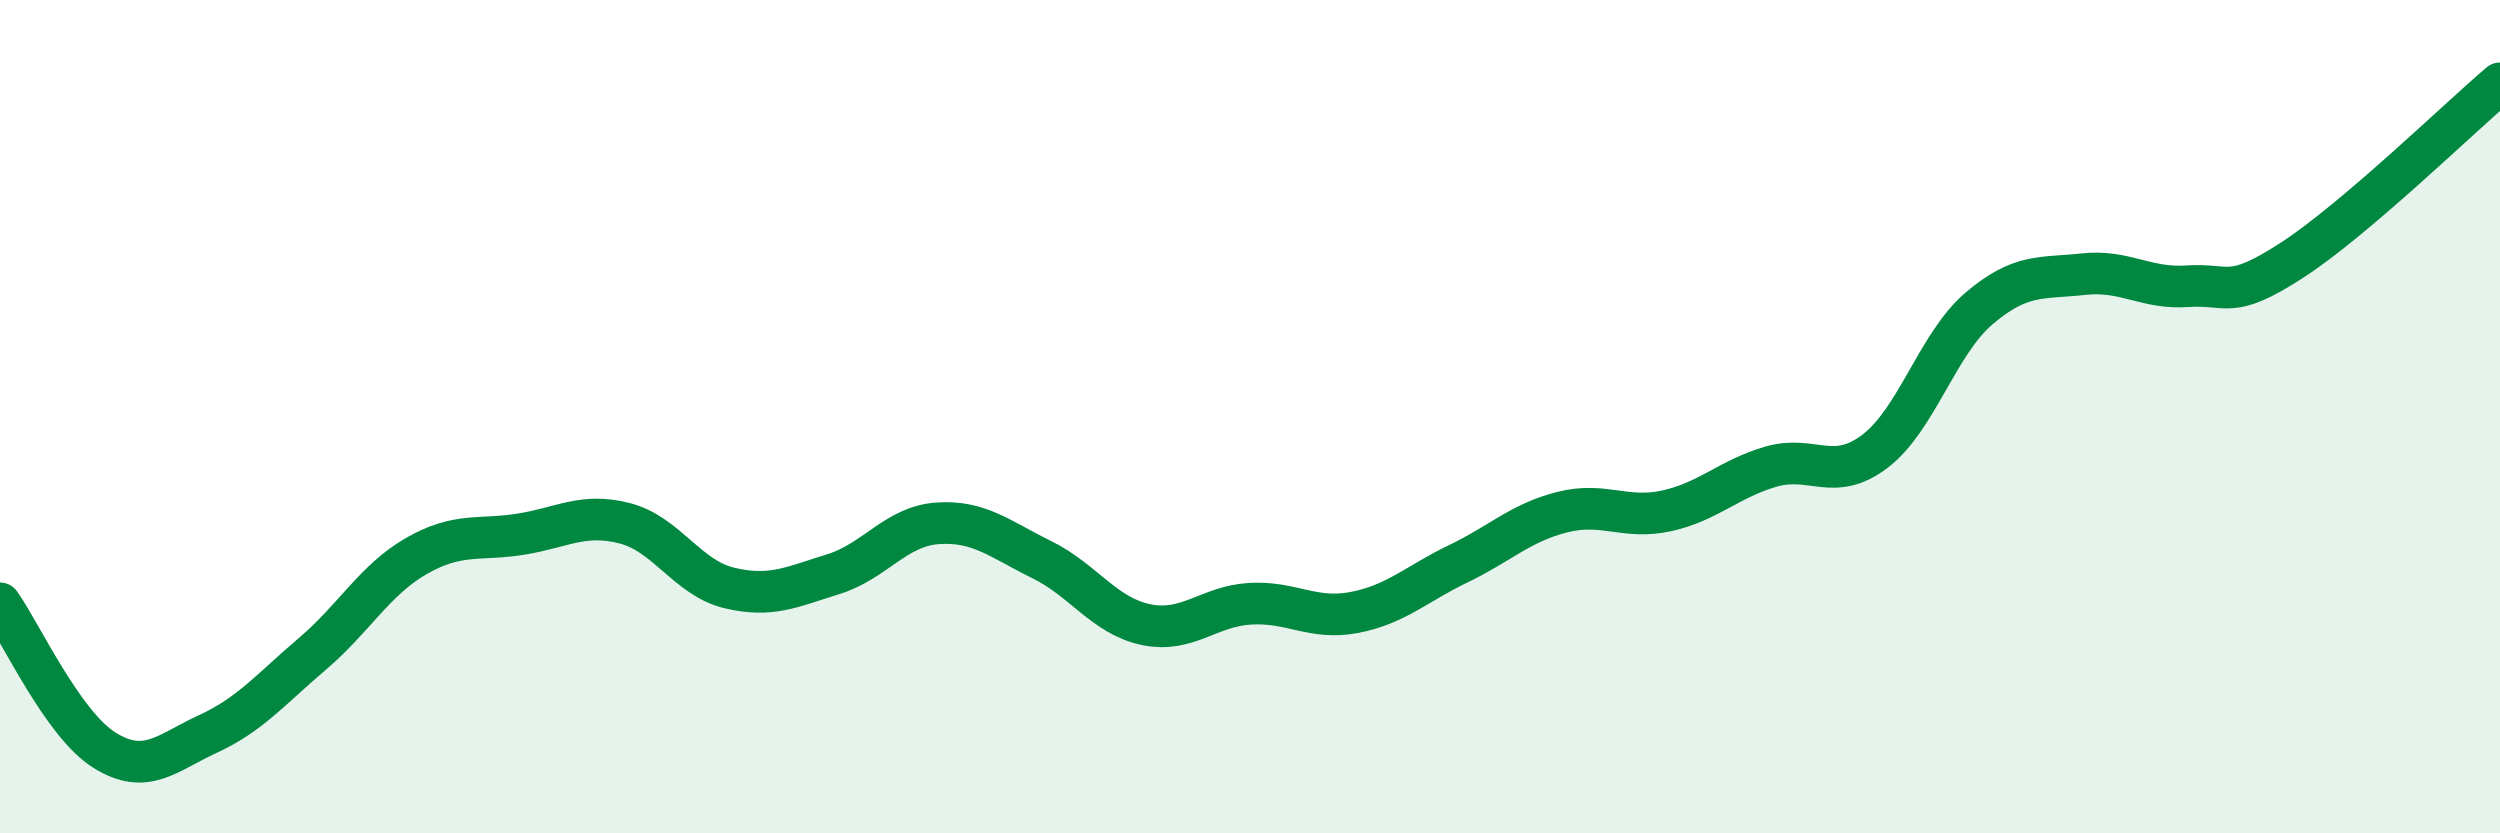 
    <svg width="60" height="20" viewBox="0 0 60 20" xmlns="http://www.w3.org/2000/svg">
      <path
        d="M 0,14.48 C 0.5,15.18 1.5,17.37 2.5,18 C 3.5,18.63 4,18.07 5,17.61 C 6,17.15 6.5,16.54 7.5,15.69 C 8.5,14.84 9,13.91 10,13.34 C 11,12.77 11.5,12.98 12.5,12.82 C 13.5,12.66 14,12.3 15,12.56 C 16,12.82 16.5,13.87 17.5,14.11 C 18.5,14.35 19,14.09 20,13.78 C 21,13.47 21.5,12.63 22.5,12.56 C 23.5,12.49 24,12.94 25,13.43 C 26,13.92 26.5,14.78 27.5,14.99 C 28.5,15.2 29,14.55 30,14.49 C 31,14.43 31.5,14.89 32.5,14.7 C 33.5,14.51 34,14.01 35,13.53 C 36,13.05 36.5,12.54 37.5,12.29 C 38.5,12.04 39,12.48 40,12.26 C 41,12.04 41.5,11.49 42.5,11.2 C 43.5,10.91 44,11.59 45,10.83 C 46,10.07 46.5,8.25 47.5,7.4 C 48.5,6.55 49,6.69 50,6.58 C 51,6.47 51.5,6.94 52.5,6.87 C 53.5,6.8 53.5,7.22 55,6.25 C 56.5,5.28 59,2.85 60,2L60 20L0 20Z"
        fill="#008740"
        opacity="0.1"
        stroke-linecap="round"
        stroke-linejoin="round"
      />
      <path
        d="M 0,14.48 C 0.5,15.18 1.5,17.37 2.5,18 C 3.5,18.63 4,18.07 5,17.61 C 6,17.15 6.5,16.54 7.5,15.69 C 8.5,14.84 9,13.91 10,13.34 C 11,12.77 11.5,12.98 12.5,12.82 C 13.5,12.66 14,12.3 15,12.56 C 16,12.82 16.5,13.87 17.5,14.11 C 18.5,14.35 19,14.09 20,13.78 C 21,13.47 21.5,12.63 22.5,12.56 C 23.5,12.49 24,12.94 25,13.43 C 26,13.92 26.5,14.78 27.5,14.99 C 28.5,15.2 29,14.55 30,14.49 C 31,14.43 31.5,14.89 32.5,14.7 C 33.5,14.51 34,14.01 35,13.53 C 36,13.05 36.5,12.54 37.5,12.29 C 38.5,12.04 39,12.48 40,12.26 C 41,12.04 41.5,11.49 42.5,11.2 C 43.5,10.91 44,11.59 45,10.83 C 46,10.07 46.5,8.25 47.5,7.4 C 48.5,6.55 49,6.69 50,6.58 C 51,6.47 51.5,6.94 52.5,6.87 C 53.5,6.8 53.5,7.22 55,6.25 C 56.5,5.28 59,2.85 60,2"
        stroke="#008740"
        stroke-width="1"
        fill="none"
        stroke-linecap="round"
        stroke-linejoin="round"
      />
    </svg>
  